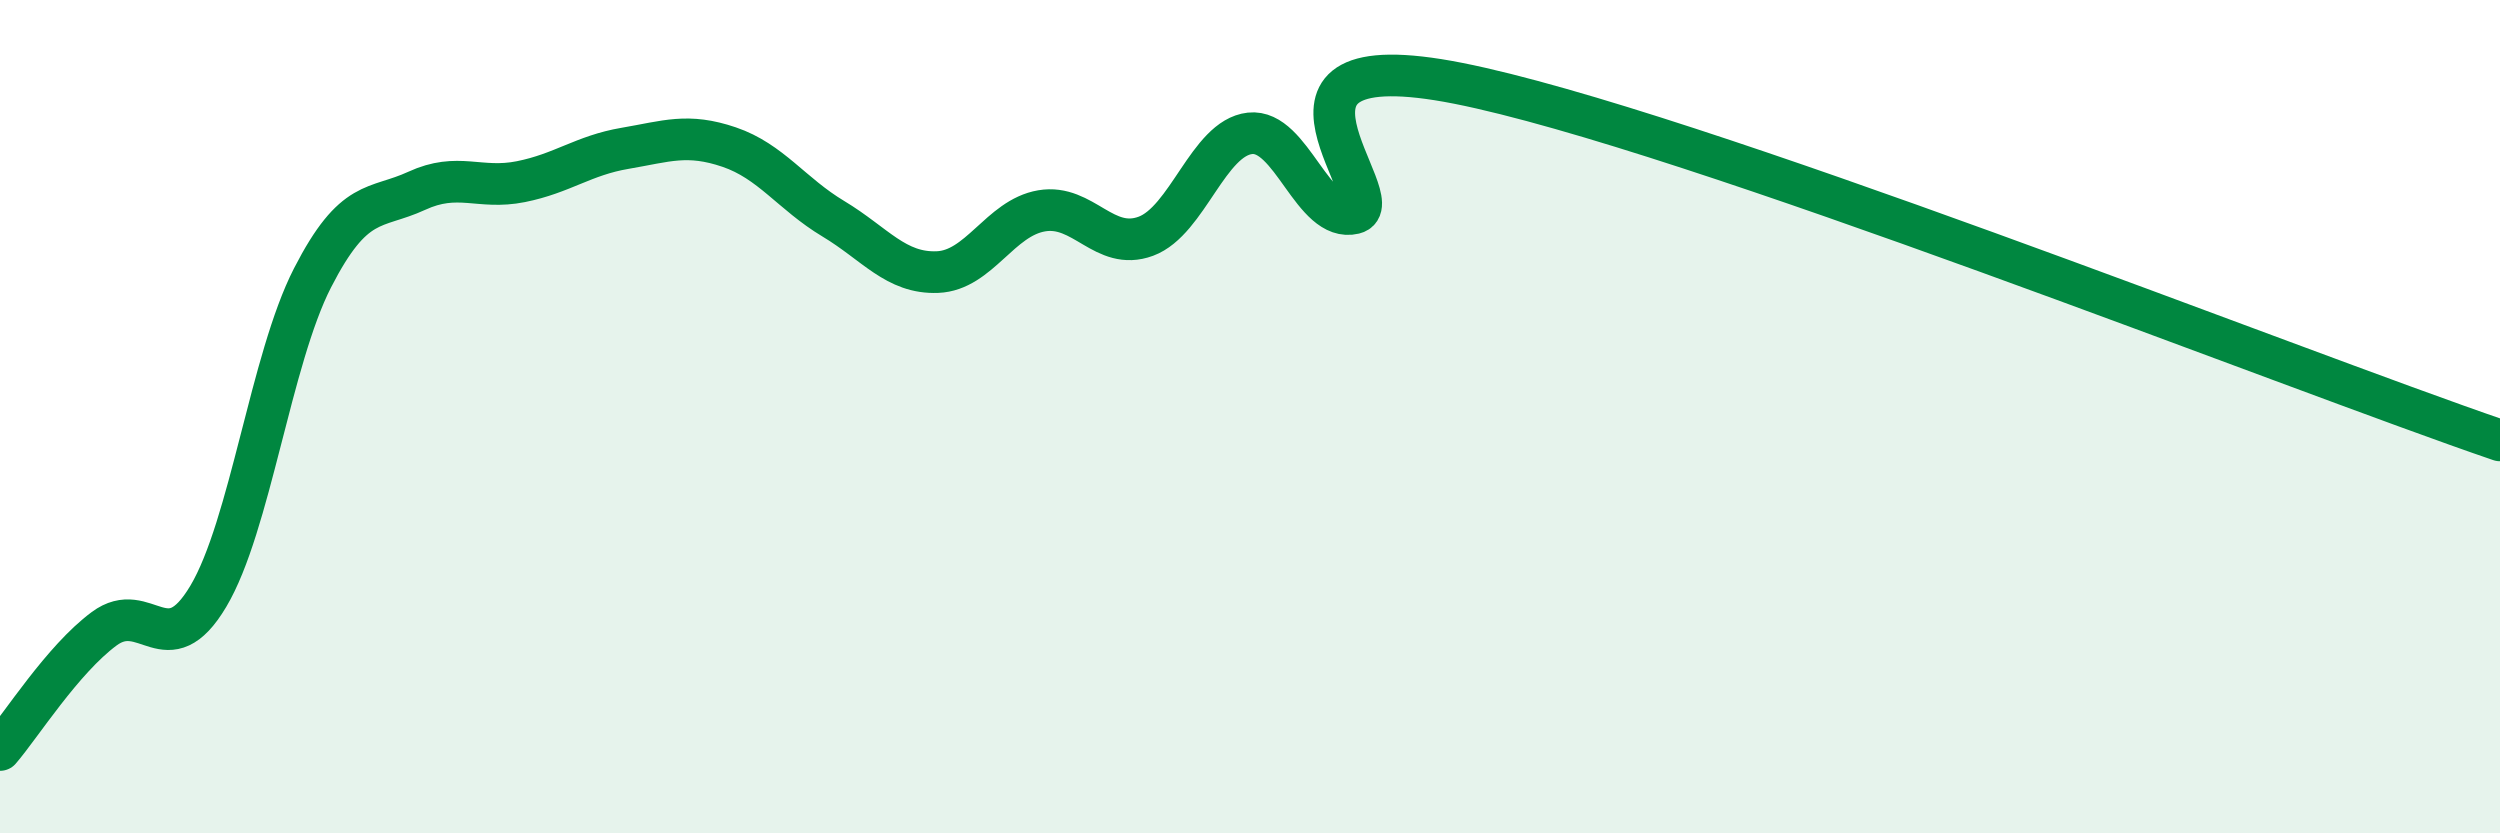 
    <svg width="60" height="20" viewBox="0 0 60 20" xmlns="http://www.w3.org/2000/svg">
      <path
        d="M 0,18 C 0.5,17.42 1.5,15.83 2.5,15.09 C 3.5,14.35 4,15.99 5,14.31 C 6,12.63 6.5,8.62 7.5,6.67 C 8.5,4.72 9,5.04 10,4.58 C 11,4.12 11.5,4.56 12.5,4.36 C 13.5,4.16 14,3.73 15,3.56 C 16,3.39 16.5,3.19 17.5,3.53 C 18.5,3.87 19,4.65 20,5.25 C 21,5.85 21.5,6.57 22.5,6.53 C 23.5,6.49 24,5.23 25,5.06 C 26,4.89 26.5,6.04 27.5,5.67 C 28.5,5.3 29,3.31 30,3.2 C 31,3.09 31.5,5.36 32.5,5.12 C 33.5,4.88 29.5,0.91 35,2 C 40.5,3.09 55,8.86 60,10.57L60 20L0 20Z"
        fill="#008740"
        opacity="0.1"
        stroke-linecap="round"
        stroke-linejoin="round"
      />
      <path
        d="M 0,18 C 0.5,17.42 1.5,15.83 2.5,15.09 C 3.5,14.35 4,15.99 5,14.31 C 6,12.63 6.5,8.62 7.5,6.67 C 8.5,4.72 9,5.04 10,4.58 C 11,4.12 11.5,4.56 12.5,4.36 C 13.5,4.16 14,3.73 15,3.56 C 16,3.39 16.5,3.19 17.5,3.53 C 18.5,3.87 19,4.65 20,5.25 C 21,5.85 21.5,6.57 22.5,6.53 C 23.5,6.49 24,5.23 25,5.06 C 26,4.89 26.5,6.04 27.5,5.67 C 28.5,5.3 29,3.31 30,3.2 C 31,3.09 31.5,5.36 32.5,5.12 C 33.5,4.88 29.5,0.91 35,2 C 40.5,3.09 55,8.86 60,10.57"
        stroke="#008740"
        stroke-width="1"
        fill="none"
        stroke-linecap="round"
        stroke-linejoin="round"
      />
    </svg>
  